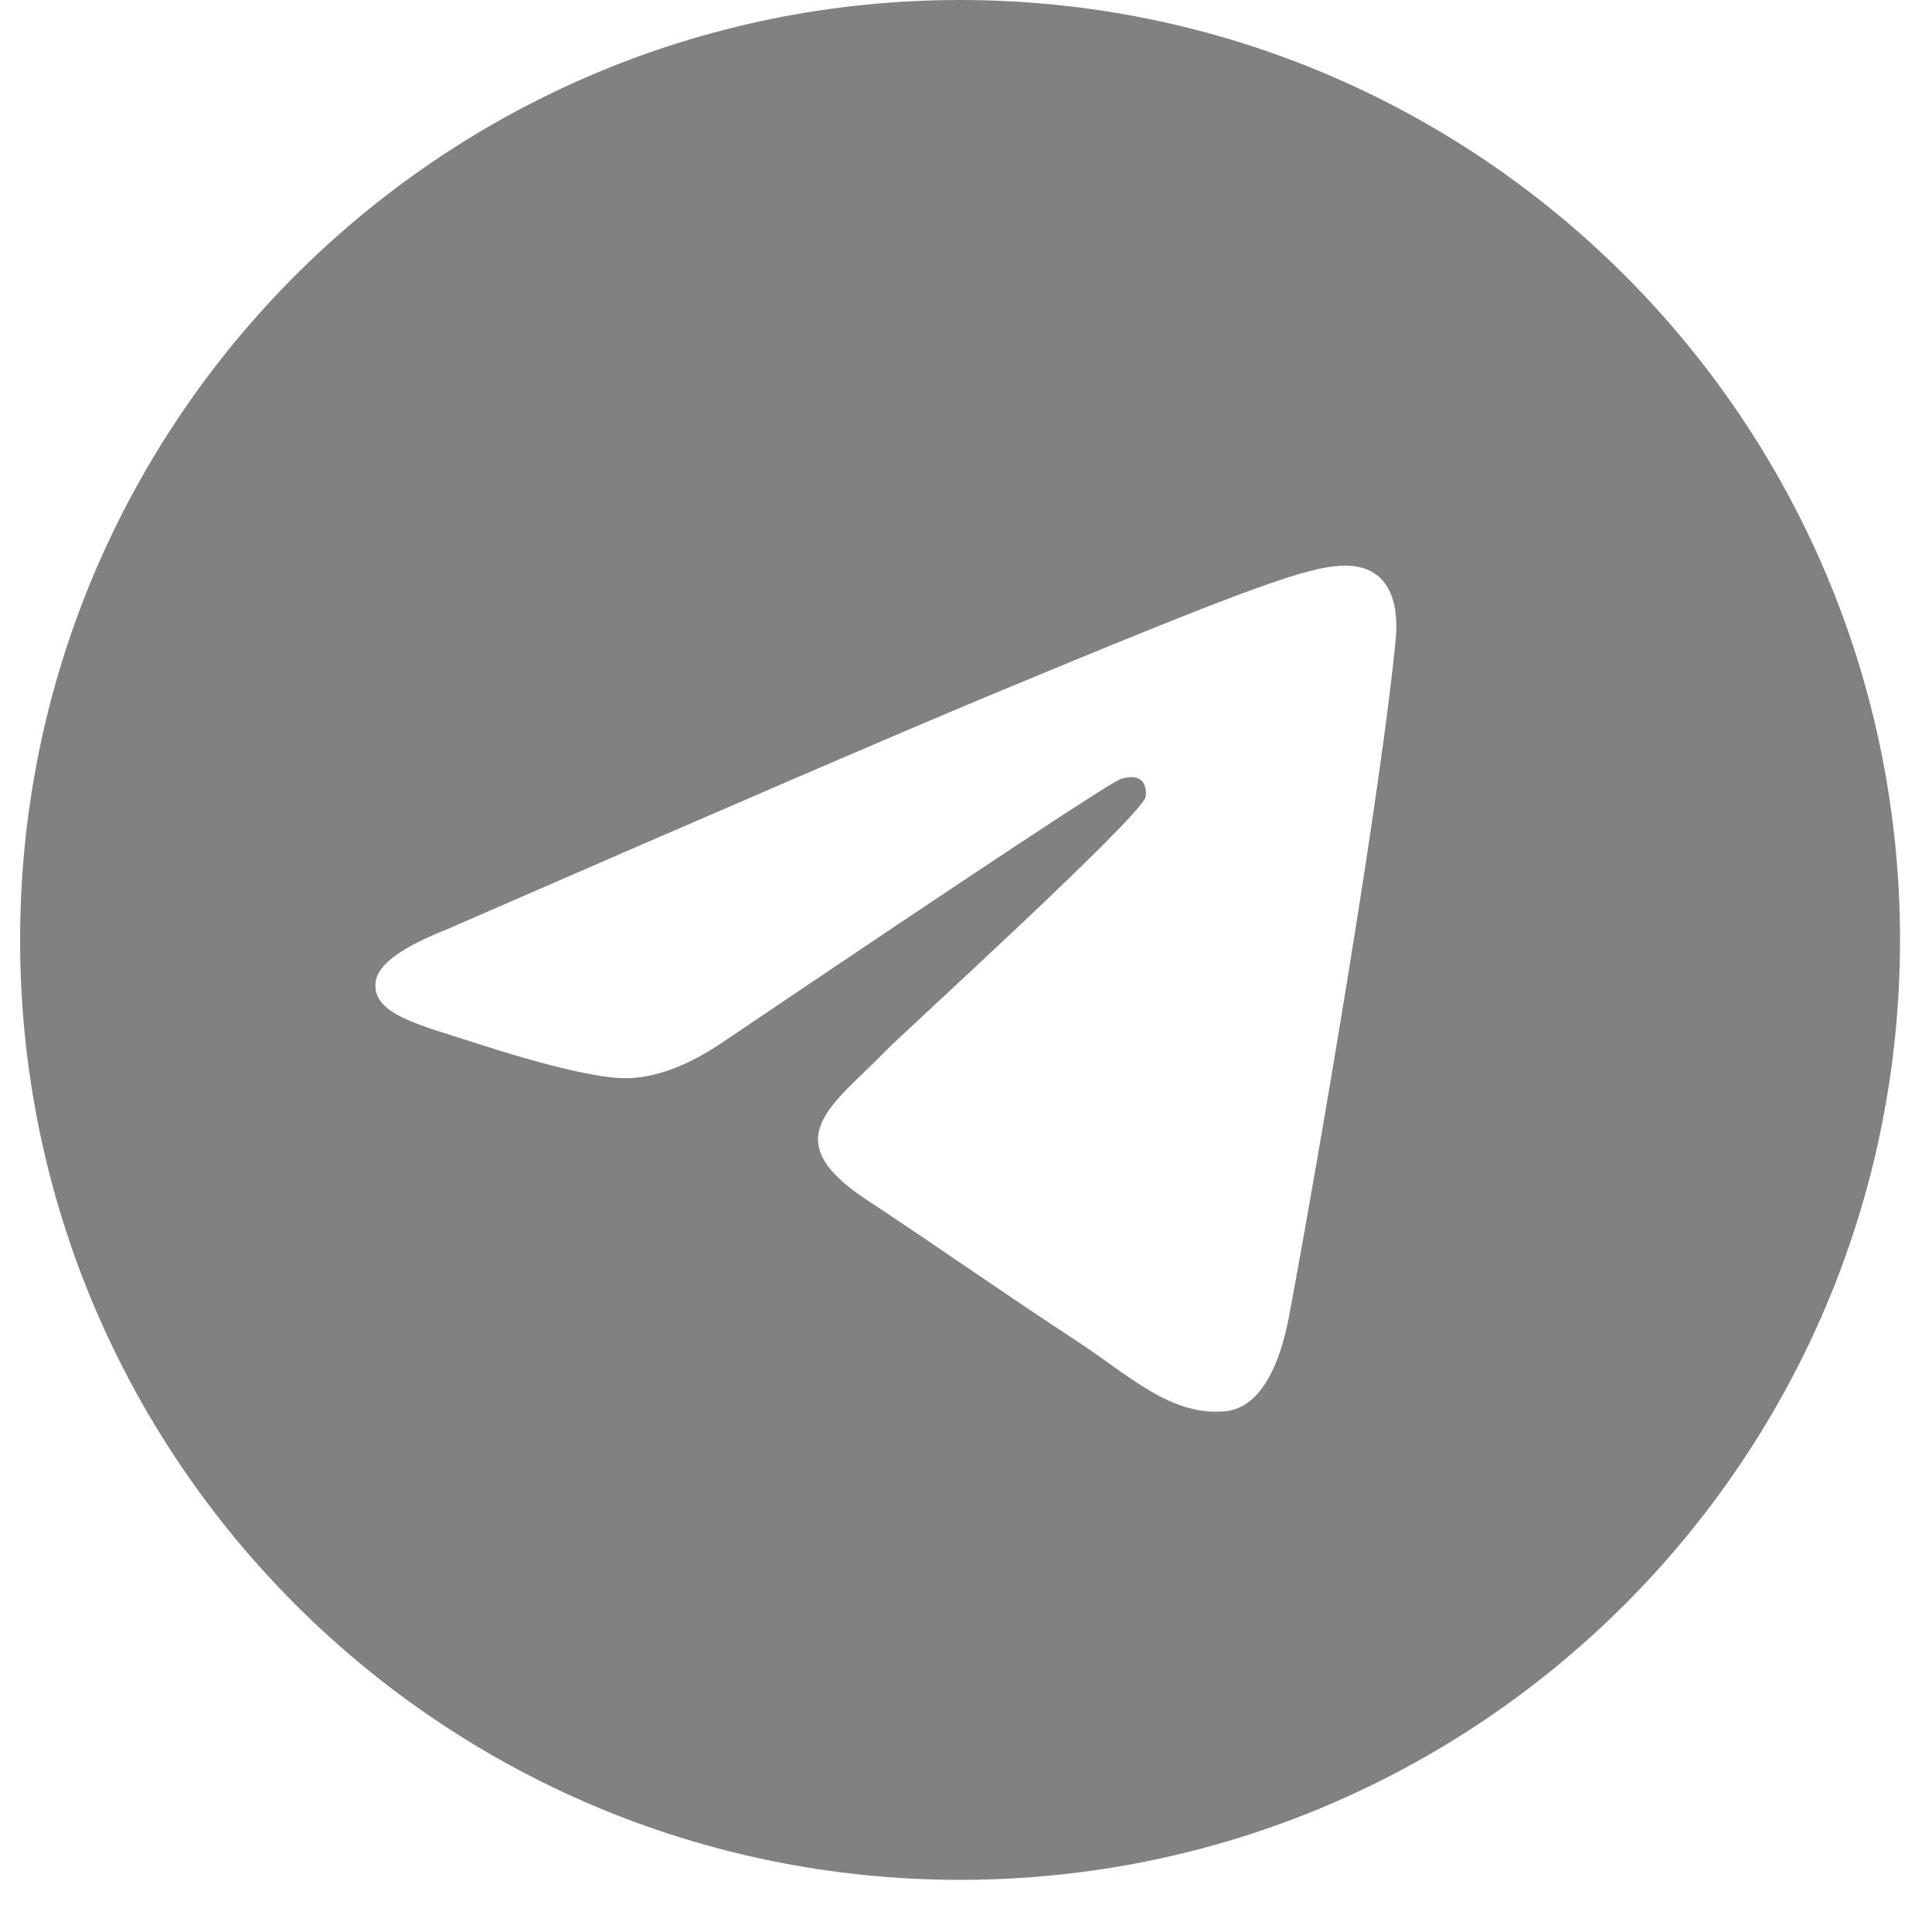 <?xml version="1.0" encoding="UTF-8"?> <svg xmlns="http://www.w3.org/2000/svg" width="27" height="27" viewBox="0 0 27 27" fill="none"> <path fill-rule="evenodd" clip-rule="evenodd" d="M13.417 0C6.163 0 0.281 5.881 0.281 13.136C0.281 20.39 6.163 26.271 13.417 26.271C20.671 26.271 26.553 20.39 26.553 13.136C26.553 5.881 20.671 0 13.417 0ZM19.505 8.933C19.308 11.01 18.452 16.051 18.018 18.377C17.834 19.362 17.47 19.692 17.12 19.723C16.357 19.793 15.778 19.219 15.039 18.735C13.883 17.977 13.23 17.506 12.108 16.765C10.811 15.911 11.651 15.441 12.39 14.674C12.584 14.472 15.944 11.415 16.01 11.138C16.018 11.103 16.026 10.974 15.949 10.906C15.871 10.838 15.758 10.861 15.677 10.88C15.561 10.906 13.715 12.126 10.136 14.541C9.612 14.901 9.137 15.076 8.711 15.068C8.243 15.058 7.341 14.803 6.67 14.584C5.847 14.317 5.193 14.175 5.25 13.721C5.279 13.485 5.604 13.243 6.226 12.996C10.055 11.327 12.609 10.227 13.886 9.695C17.535 8.178 18.292 7.914 18.787 7.905C19.407 7.897 19.556 8.408 19.505 8.933Z" fill="#828180"></path> </svg> 